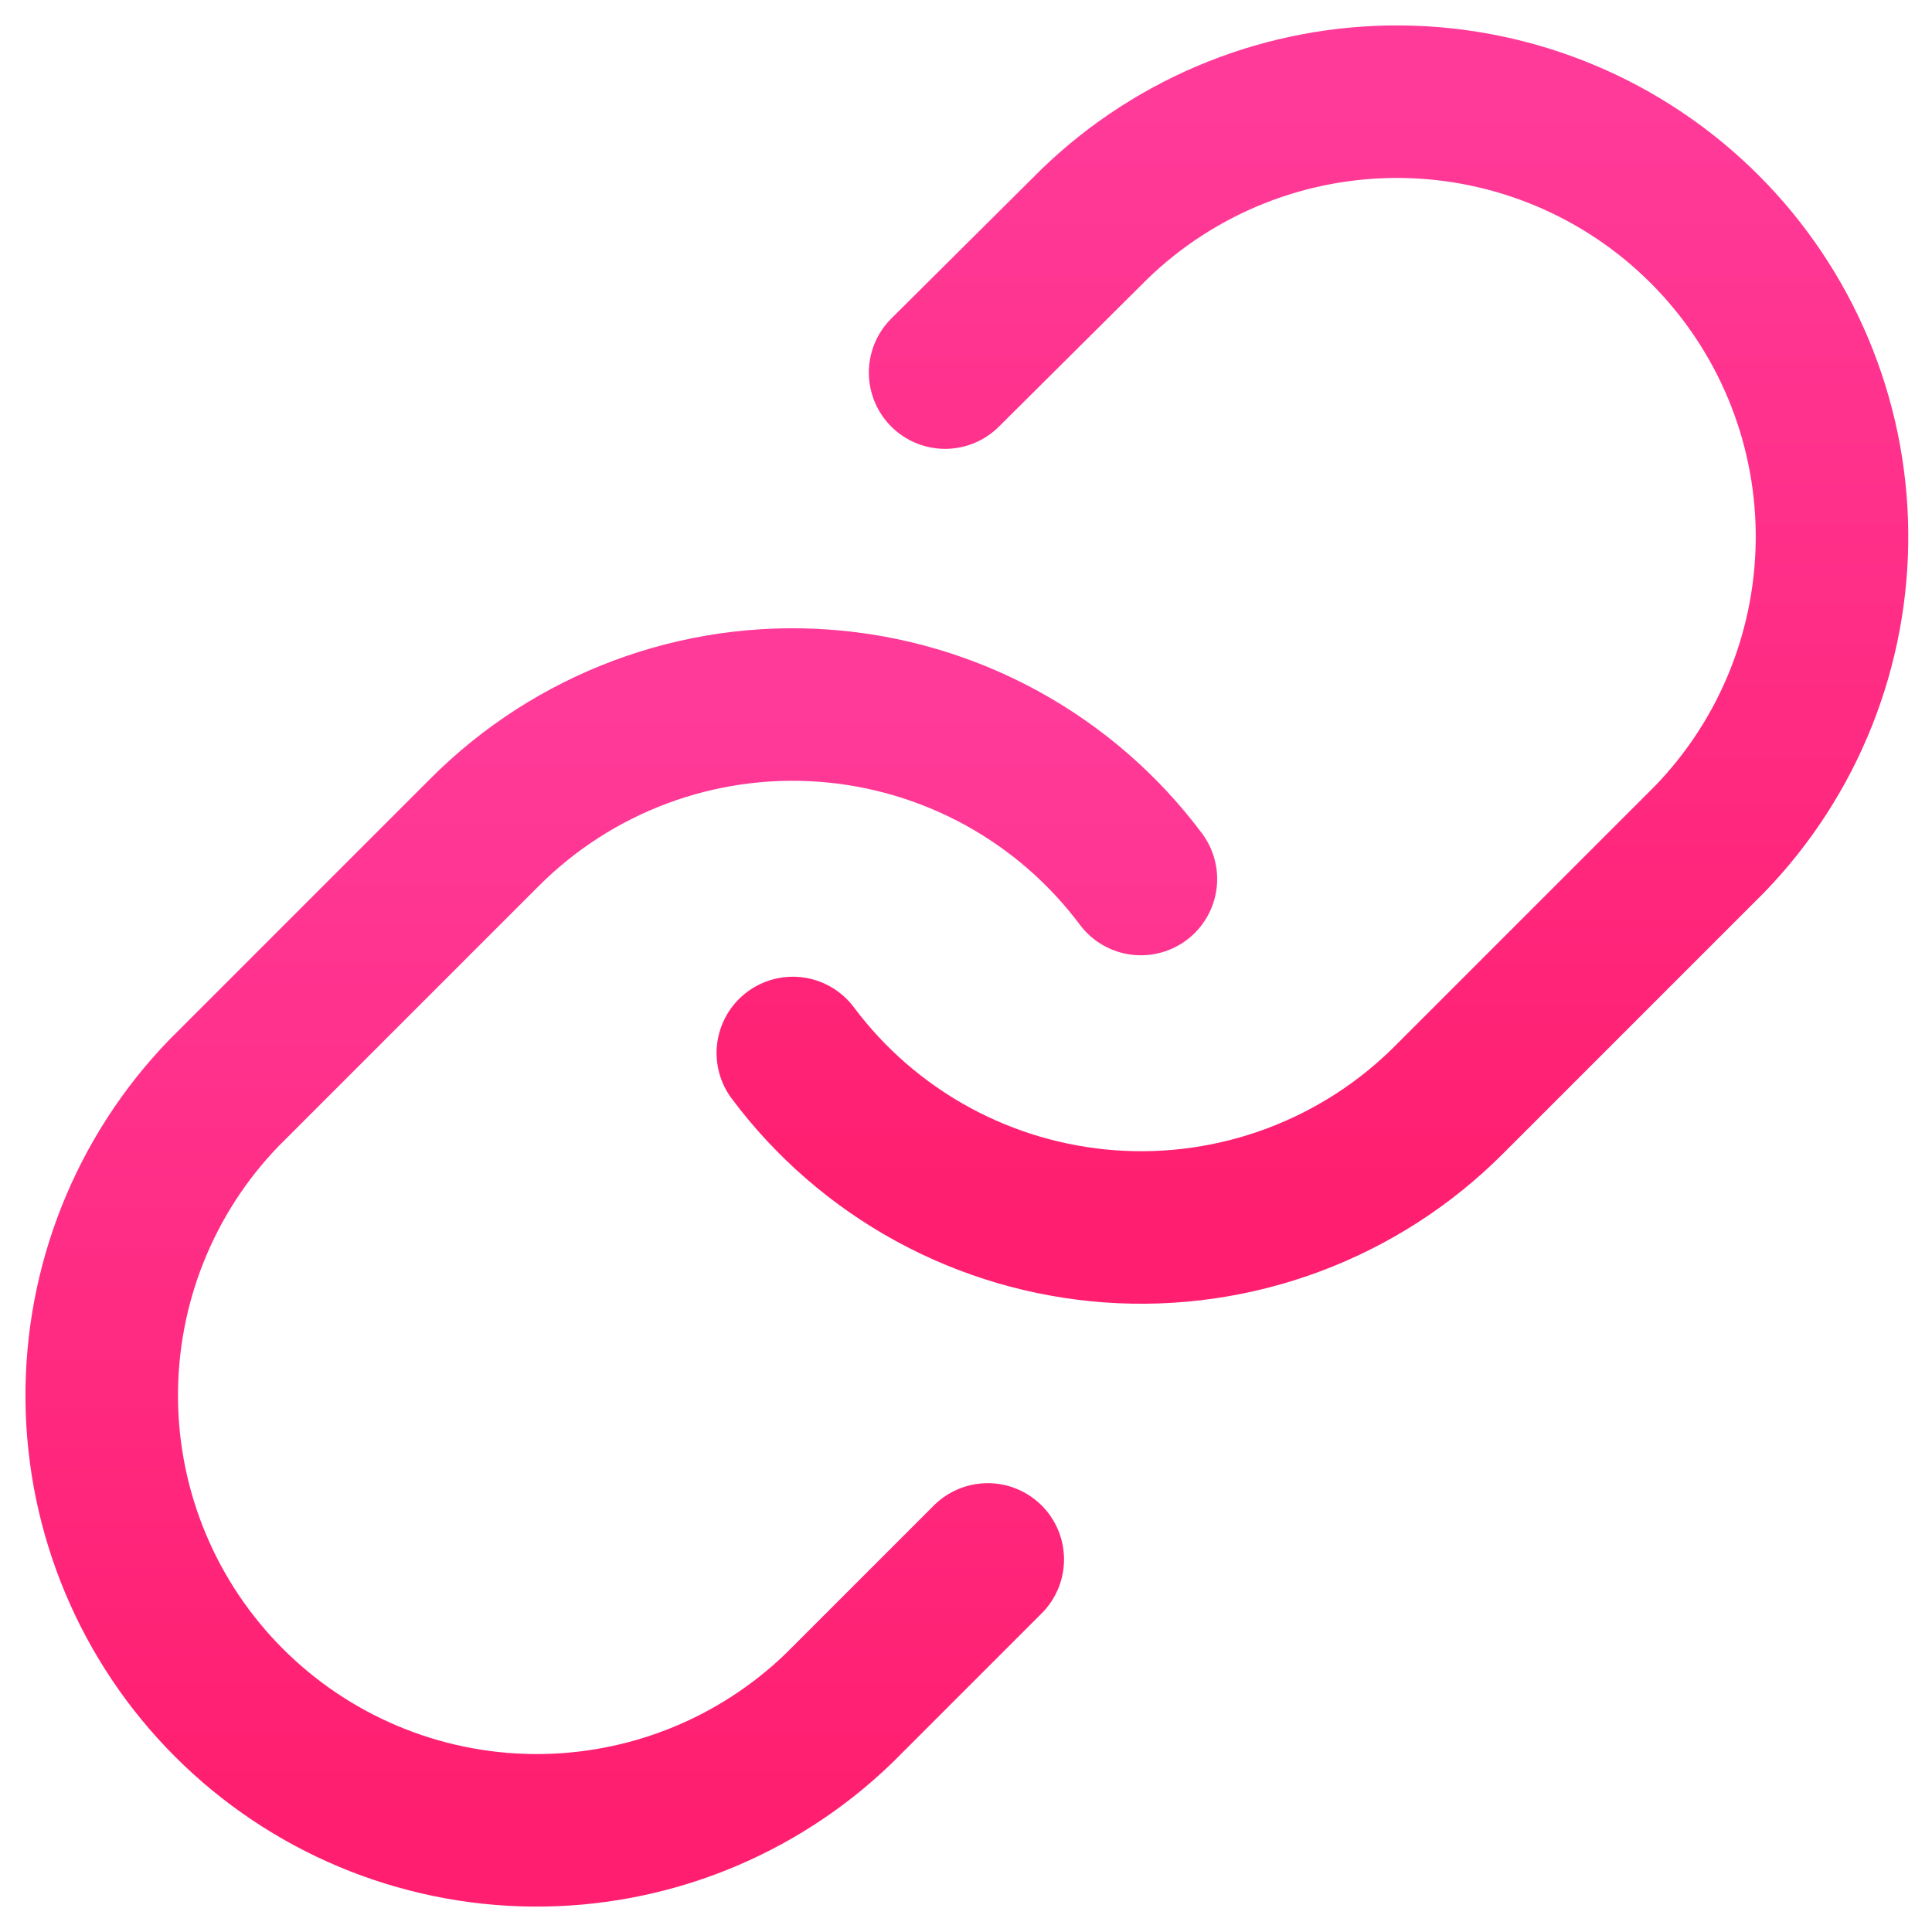<svg fill="none" height="38" viewBox="0 0 38 38" width="38" xmlns="http://www.w3.org/2000/svg" xmlns:xlink="http://www.w3.org/1999/xlink"><linearGradient id="a"><stop offset="0" stop-color="#ff3a99"/><stop offset="1" stop-color="#ff1e6f"/></linearGradient><linearGradient id="b" gradientUnits="userSpaceOnUse" x1="25.814" x2="25.814" xlink:href="#a" y1="2" y2="24.143"/><linearGradient id="c" gradientUnits="userSpaceOnUse" x1="12.22" x2="12.22" xlink:href="#a" y1="13.857" y2="36"/><g stroke-linecap="round" stroke-linejoin="round" stroke-width="3"><path d="m15.594 20.711c.735.983 1.673 1.796 2.749 2.384 1.077.588 2.268.938 3.491 1.026 1.224.088 2.452-.089 3.602-.518 1.15-.429 2.194-1.1 3.061-1.968l5.134-5.134c1.559-1.614 2.421-3.775 2.402-6.019-.019-2.244-.919-4.39-2.506-5.976-1.586-1.586-3.733-2.486-5.976-2.506-2.244-.019-4.405.843-6.019 2.402l-2.943 2.926" stroke="url(#b)"/><path d="m22.44 17.289c-.735-.983-1.673-1.796-2.749-2.384-1.077-.588-2.267-.938-3.491-1.026-1.224-.088-2.452.089-3.602.518-1.15.429-2.193 1.1-3.061 1.968l-5.134 5.134c-1.559 1.614-2.421 3.775-2.402 6.019.019 2.244.919 4.39 2.506 5.976s3.733 2.486 5.976 2.506c2.244.019 4.405-.843 6.019-2.402l2.926-2.926" stroke="url(#c)"/></g></svg>